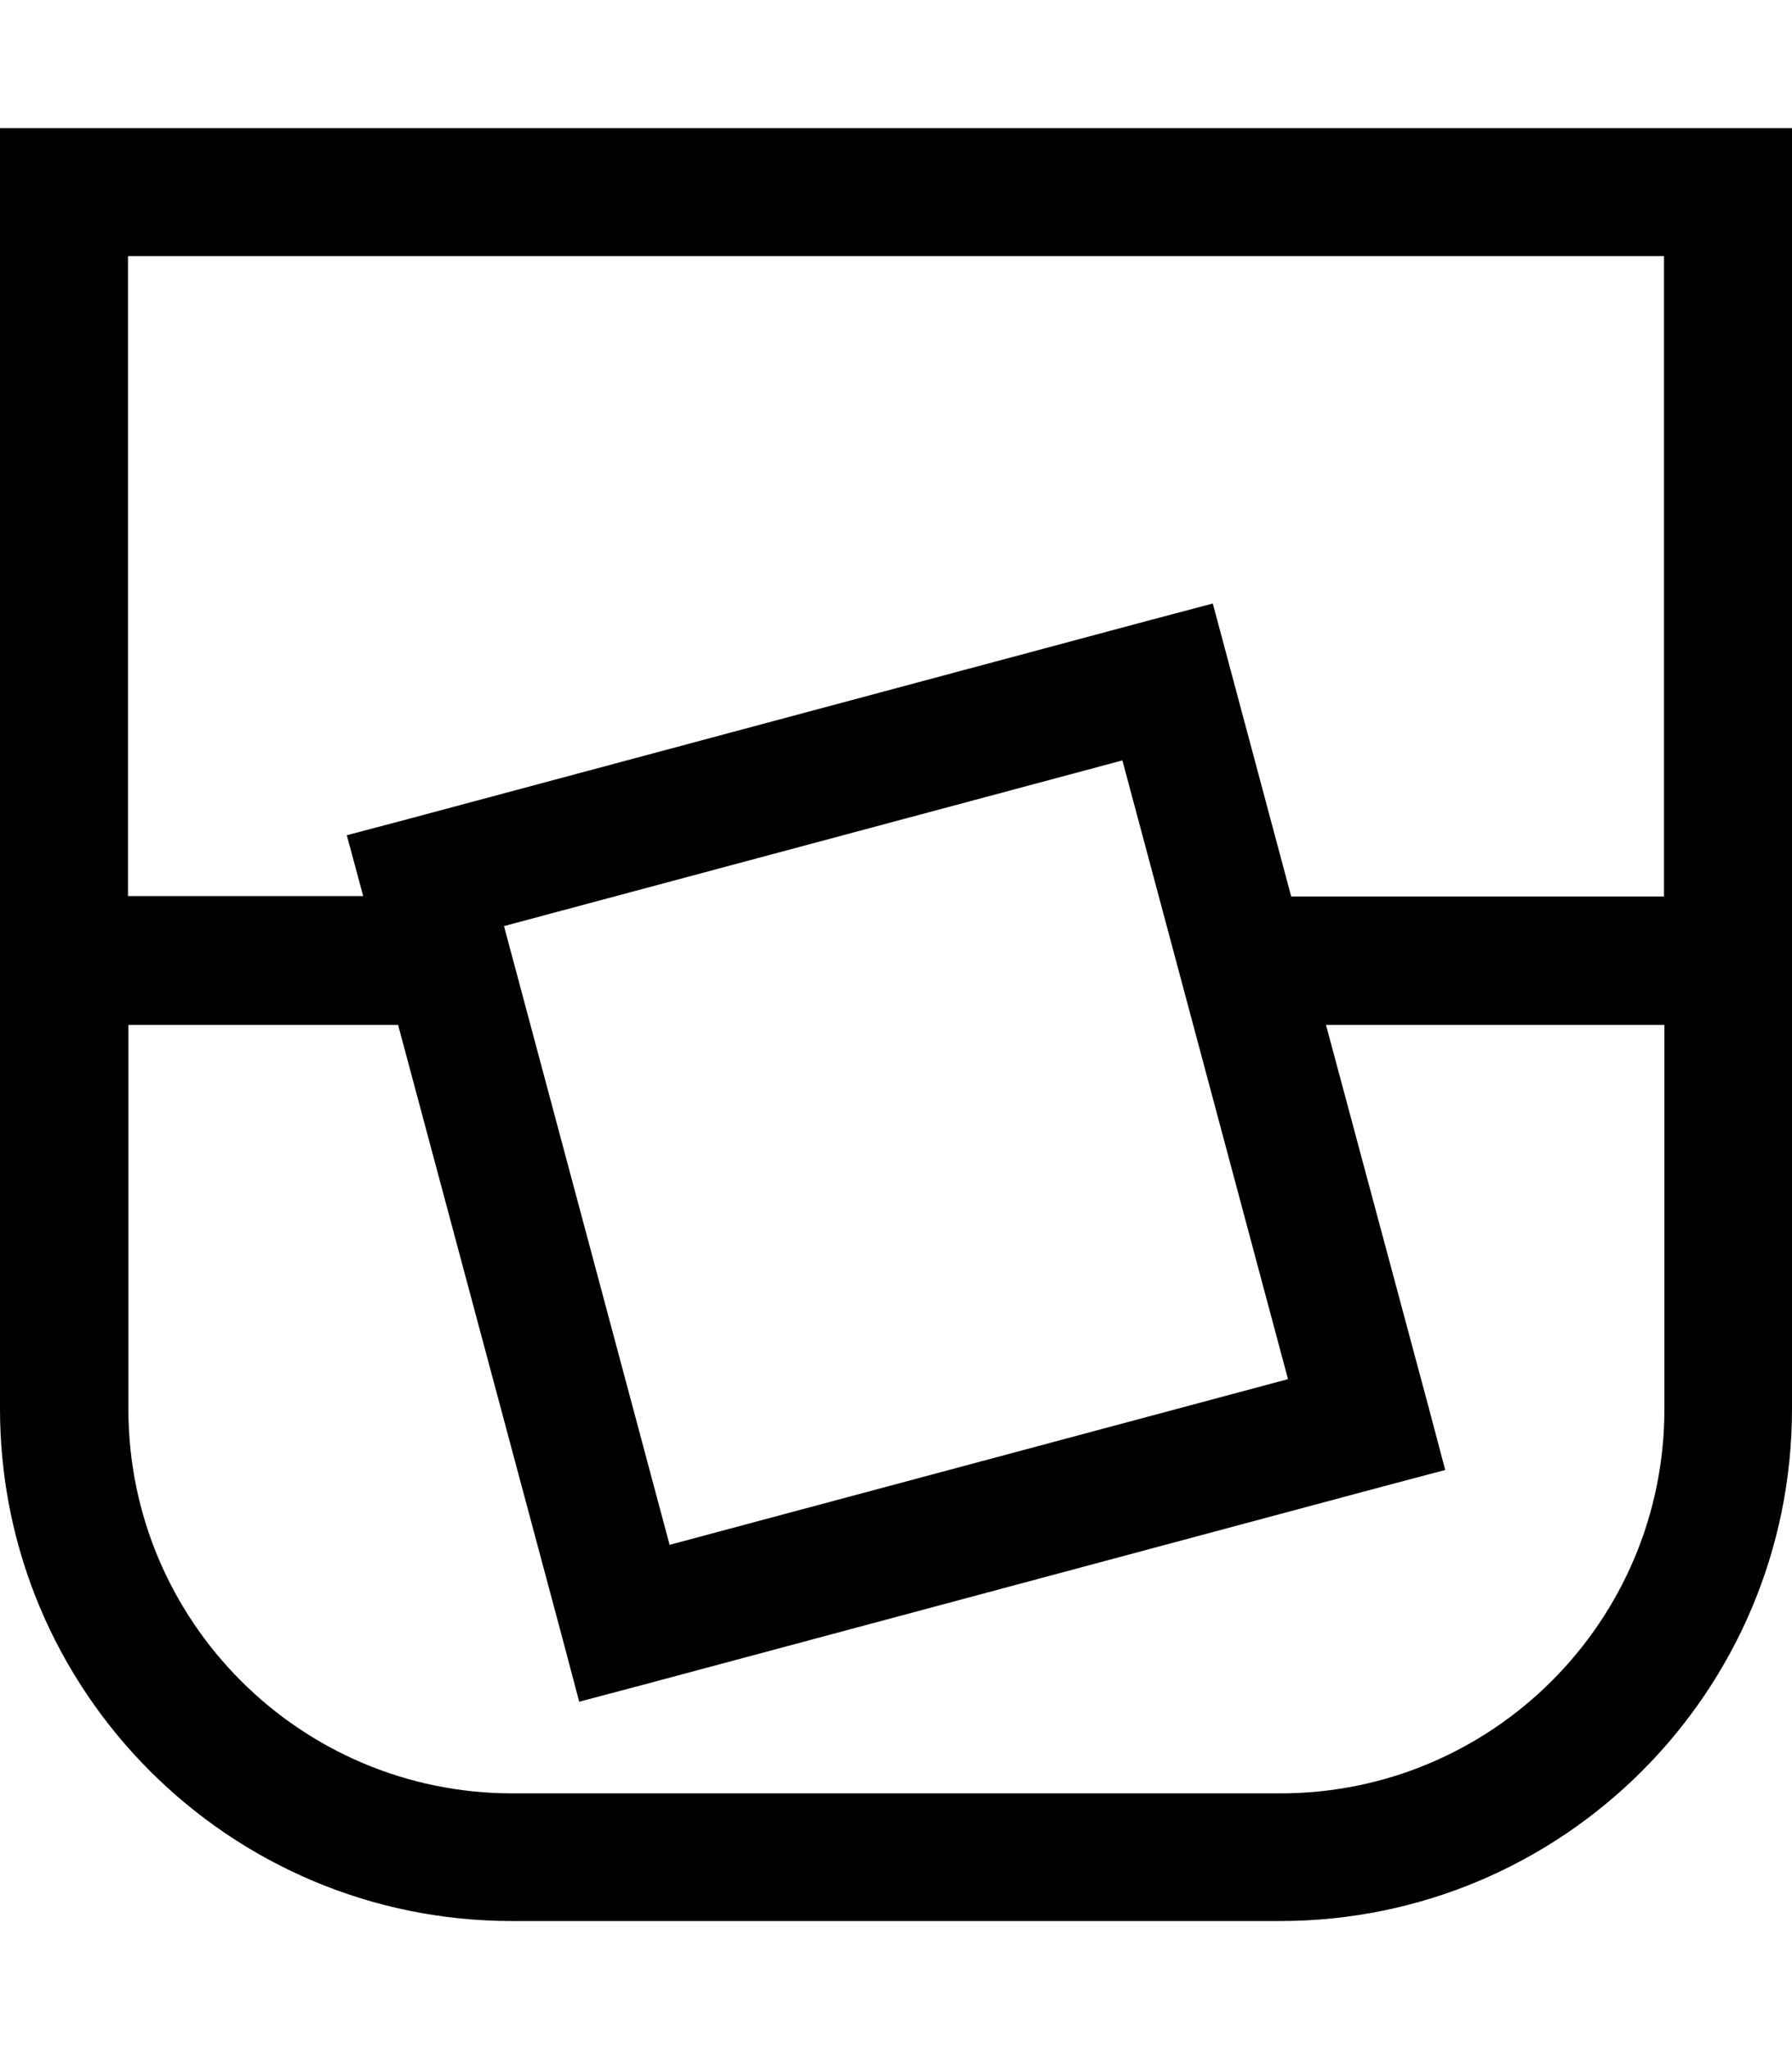 <svg xmlns="http://www.w3.org/2000/svg" viewBox="0 0 448 512"><!--! Font Awesome Pro 7.0.0 by @fontawesome - https://fontawesome.com License - https://fontawesome.com/license (Commercial License) Copyright 2025 Fonticons, Inc. --><path fill="currentColor" d="M16 32L0 32 0 352c0 70.7 57.3 128 128 128l192 0c70.7 0 128-57.3 128-128l0-320-432 0zM32 224l0-160 384 0 0 160-93.2 0c-12.2-45.5-18.7-69.9-19.6-73.2l-15.5 4.1-185.5 49.7-15.5 4.1 4.1 15.2-58.9 0zm67.5 32l41.2 153.7 4.1 15.5 15.5-4.1 185.5-49.7 15.5-4.1-4.1-15.5-25.7-95.7 84.6 0 0 96c0 53-43 96-96 96l-192 0c-53 0-96-43-96-96l0-96 67.5 0zM126 231.4L280.6 190 322 344.6 167.4 386 126 231.4z"/></svg>